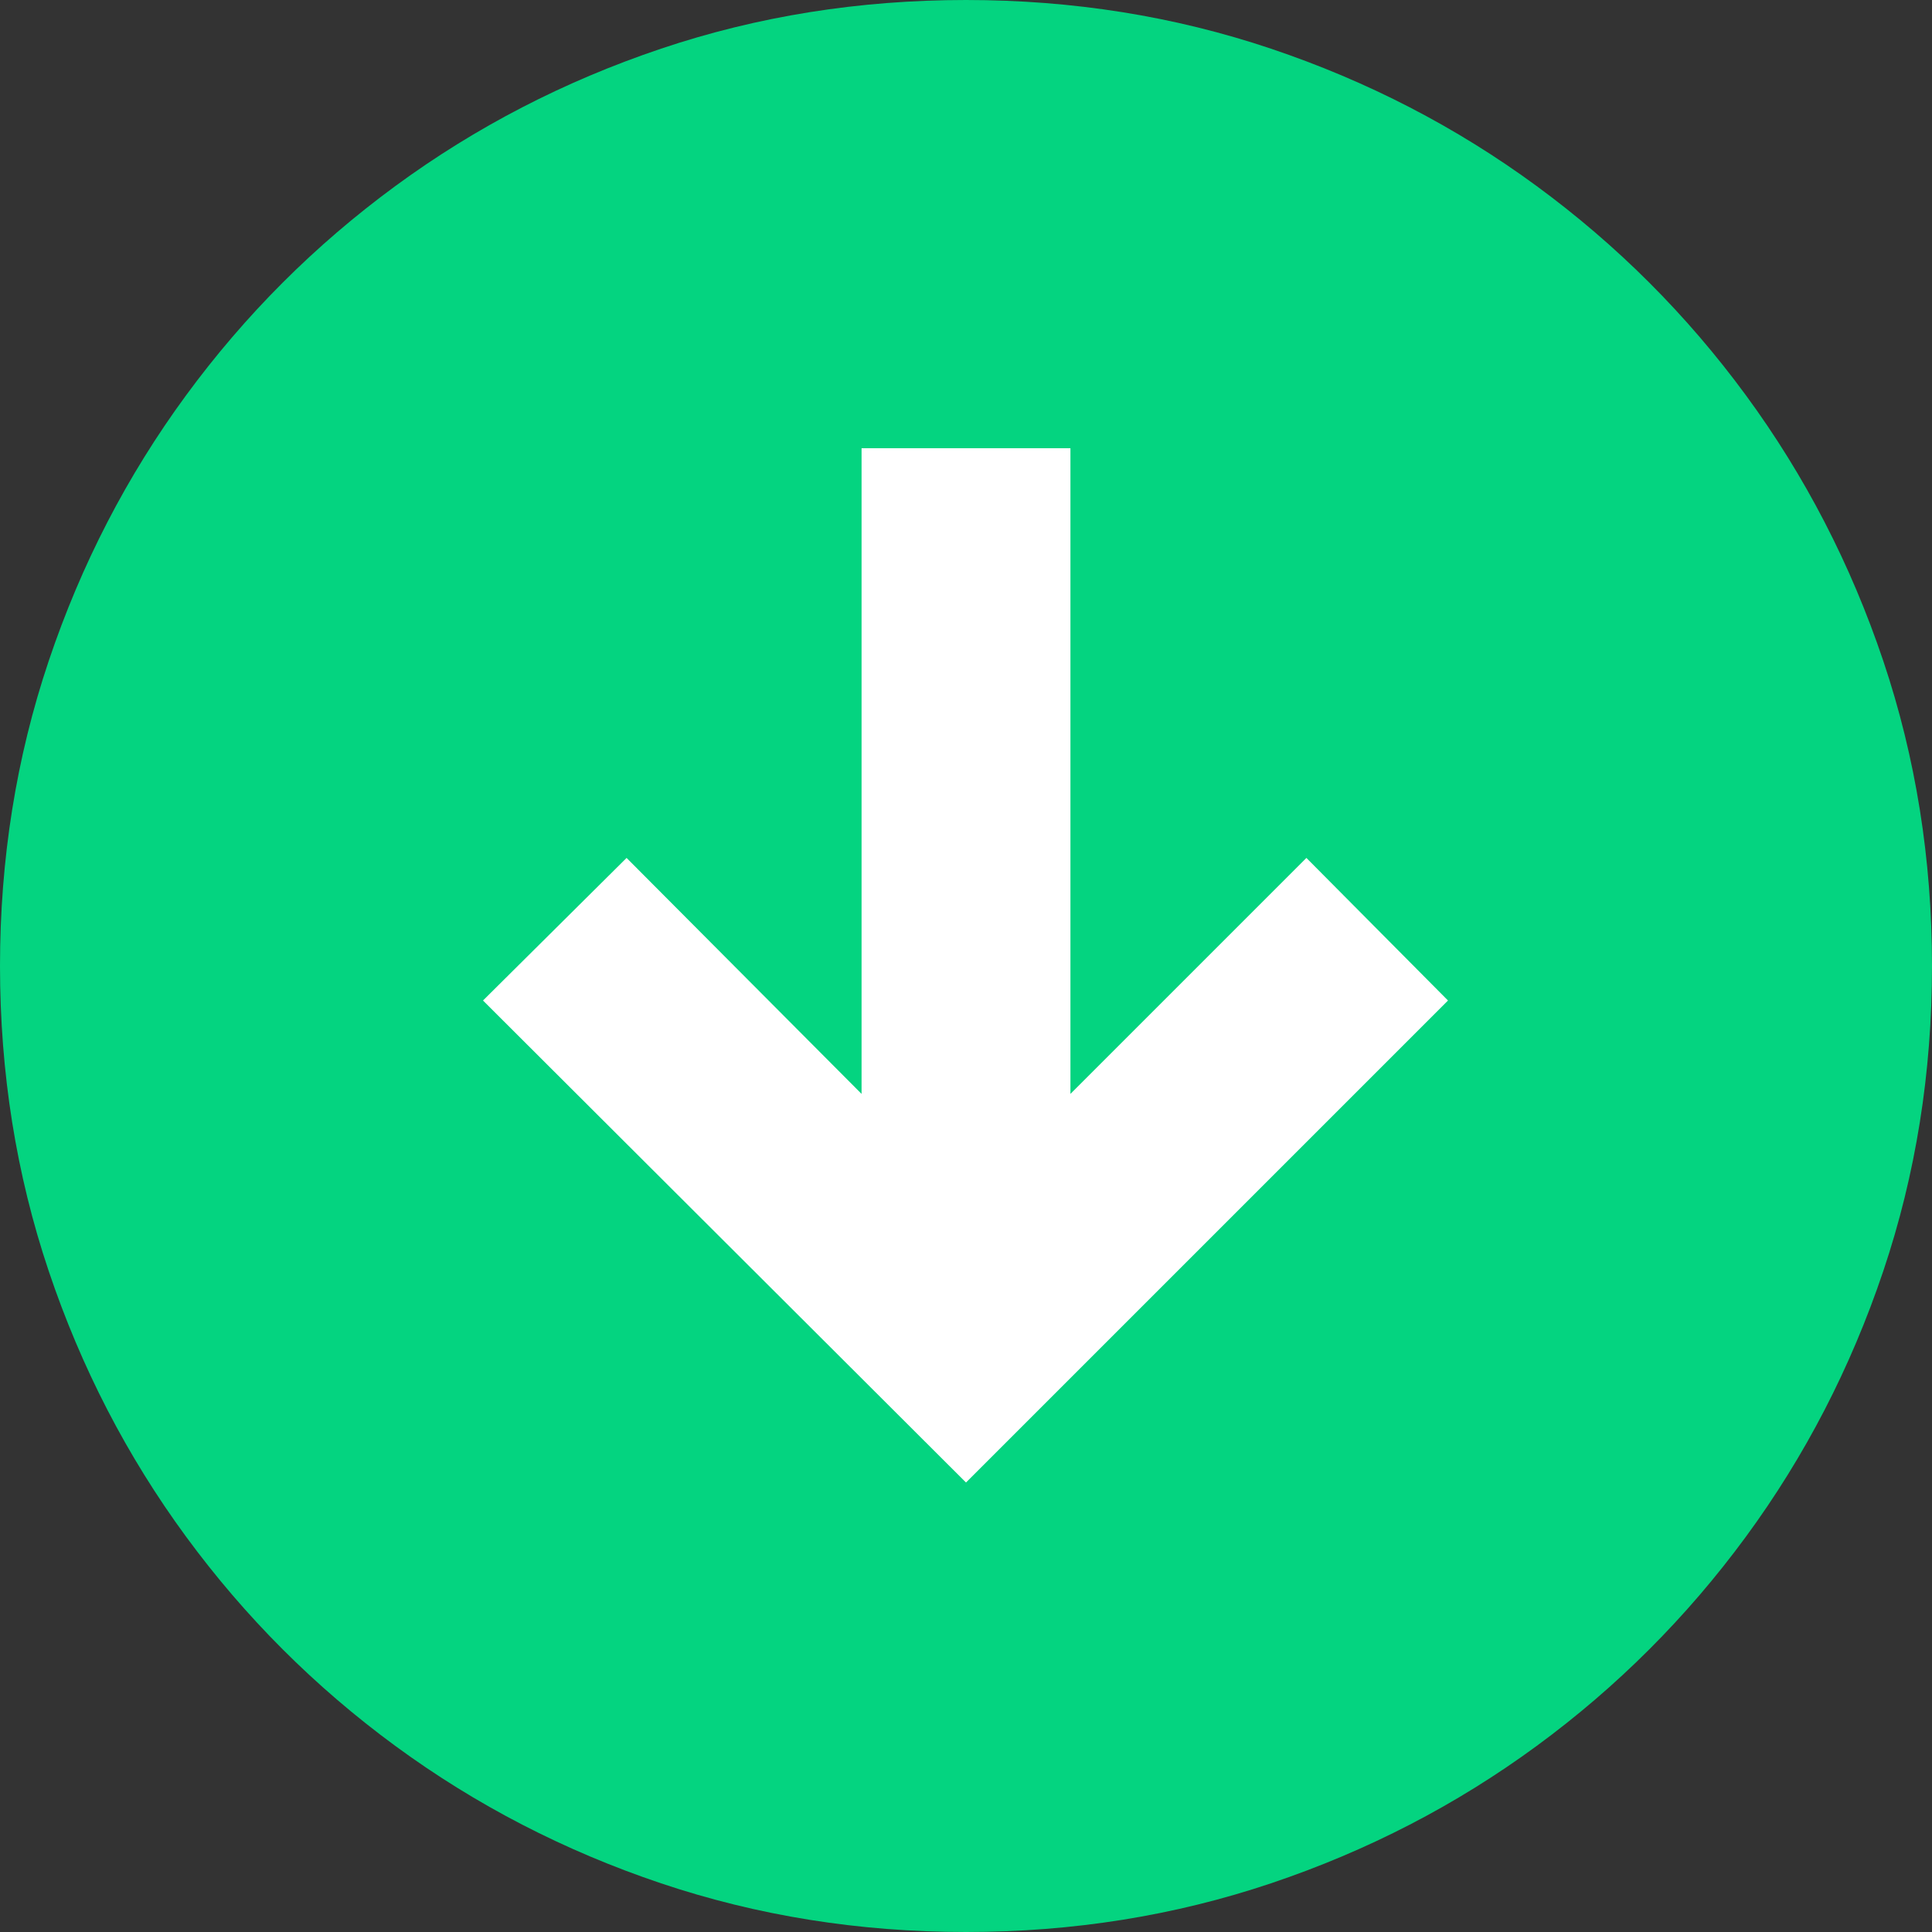 <?xml version="1.0" encoding="UTF-8"?>
<svg width="500px" height="500px" viewBox="0 0 500 500" version="1.1" xmlns="http://www.w3.org/2000/svg" xmlns:xlink="http://www.w3.org/1999/xlink">
    <rect x="0" y="0" width="500" height="500" fill="#333333" stroke="none"/>
    <title>down</title>
    <g id="Page" stroke="none" stroke-width="1" fill="none" fill-rule="evenodd">
        <g id="down">
            <path d="M250,500 C222.367,500 196.054,495.799 171.063,487.396 C146.072,478.993 123.159,467.147 102.326,451.858 C81.493,436.569 63.431,418.507 48.142,397.674 C32.853,376.841 21.007,353.928 12.604,328.937 C4.201,303.946 0,277.633 0,250 C0,222.367 4.201,196.054 12.604,171.063 C21.007,146.072 32.853,123.159 48.142,102.326 C63.431,81.493 81.493,63.431 102.326,48.142 C123.159,32.853 146.072,21.007 171.063,12.604 C196.054,4.201 222.367,0 250,0 C277.633,0 303.946,4.201 328.937,12.604 C353.928,21.007 376.841,32.853 397.674,48.142 C418.507,63.431 436.569,81.493 451.858,102.326 C467.147,123.159 478.993,146.072 487.396,171.063 C495.799,196.054 500,222.367 500,250 C500,277.633 495.799,303.946 487.396,328.937 C478.993,353.928 467.147,376.841 451.858,397.674 C436.569,418.507 418.507,436.569 397.674,451.858 C376.841,467.147 353.928,478.993 328.937,487.396 C303.946,495.799 277.633,500 250,500 Z" id="background" fill="#04D480" fill-rule="nonzero"></path>
            <polygon id="path" fill="#FFFFFF" transform="translate(249.87, 249.836) scale(1, -1) translate(-249.87, -249.836)" points="222.973 383.672 222.973 216.572 162.162 277.642 125 240.74 250 116 374.74 240.74 338.098 277.642 277.027 216.572 277.027 383.672"></polygon>
        </g>
    </g>
</svg>